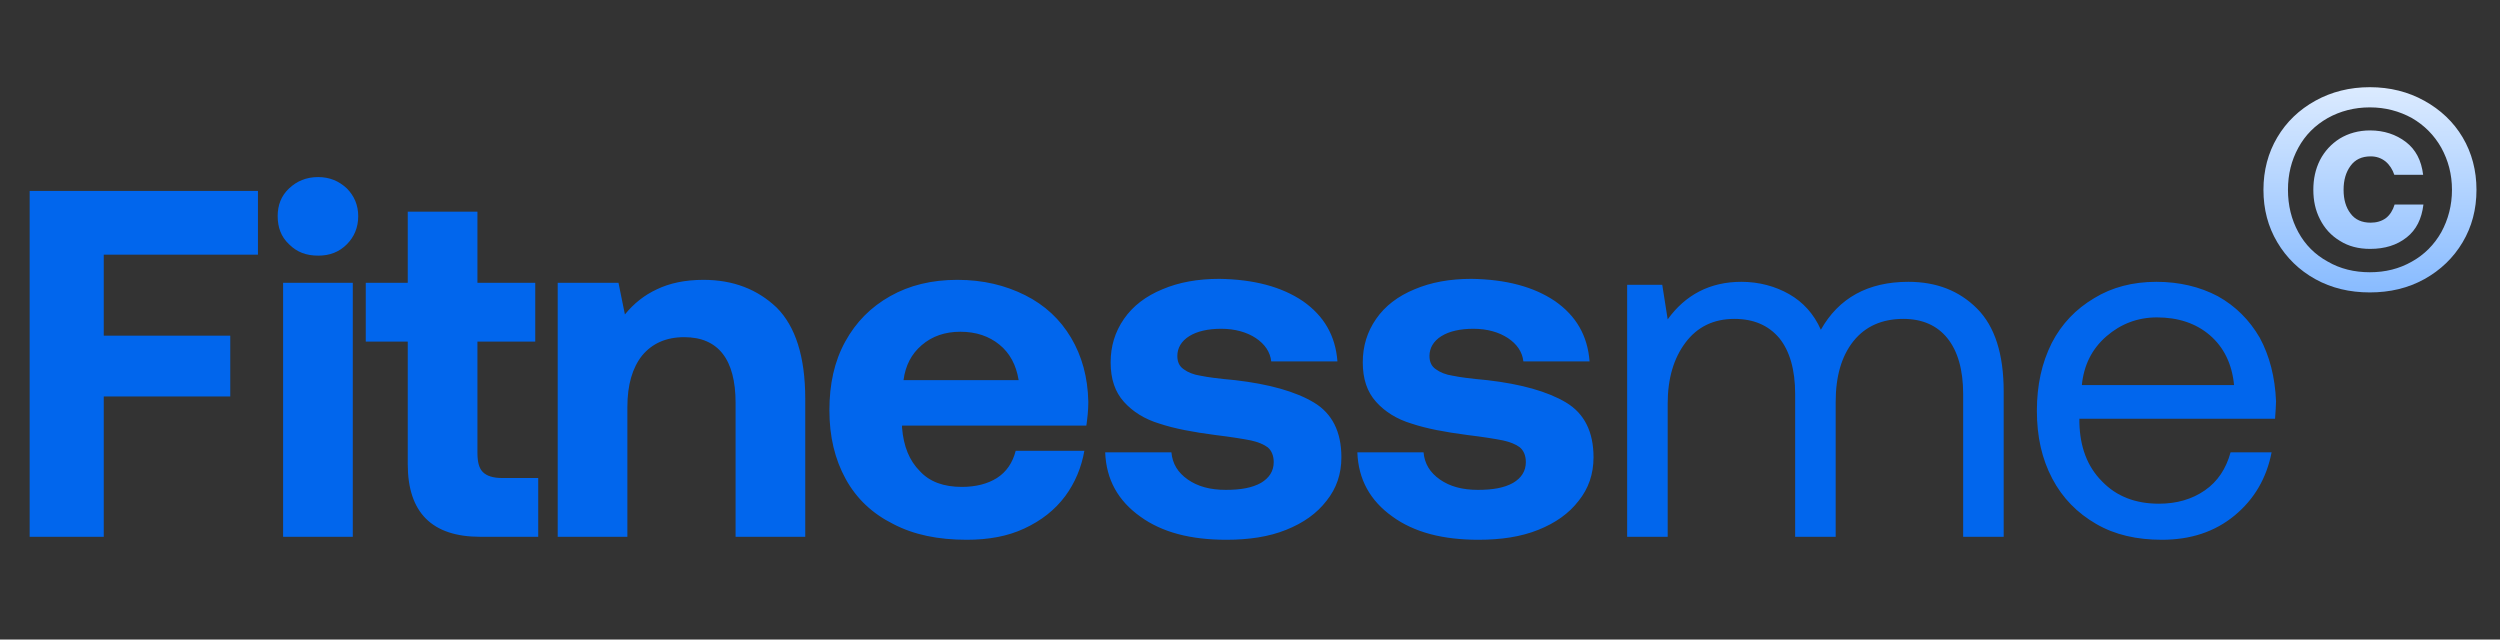 <svg width="129" height="33" viewBox="0 0 129 33" fill="none" xmlns="http://www.w3.org/2000/svg">
<rect x="0" y="0" width="129" height="33" fill="#333333" stroke="none"/>
<path d="M1.53 9.851H13.31V13.14H5.354V17.322H11.882V20.458H5.354V27.699H1.53V9.851ZM17.898 9.723C18.28 10.106 18.484 10.59 18.484 11.151C18.484 11.738 18.28 12.222 17.898 12.605C17.49 13.013 17.005 13.191 16.419 13.191C15.807 13.191 15.322 13.013 14.915 12.605C14.507 12.222 14.328 11.738 14.328 11.151C14.328 10.59 14.507 10.106 14.915 9.723C15.322 9.341 15.807 9.137 16.419 9.137C17.005 9.137 17.49 9.341 17.898 9.723ZM14.608 14.593H18.204V27.699H14.608V14.593ZM21.04 17.628H18.873V14.593H21.04V10.922H24.636V14.593H27.619V17.628H24.636V23.364C24.636 23.823 24.712 24.155 24.916 24.359C25.12 24.563 25.451 24.665 25.91 24.665H27.772V27.699H24.788C22.29 27.699 21.04 26.45 21.04 23.951V17.628ZM40.073 15.868C41.042 16.837 41.551 18.392 41.551 20.585V27.699H37.956V20.789C37.956 18.546 37.064 17.398 35.305 17.398C34.361 17.398 33.647 17.73 33.137 18.341C32.627 18.979 32.373 19.871 32.373 20.993V27.699H28.777V14.593H31.914L32.245 16.225C32.704 15.664 33.239 15.231 33.902 14.925C34.54 14.619 35.33 14.44 36.299 14.44C37.829 14.44 39.078 14.925 40.073 15.868ZM43.613 17.628C44.174 16.608 44.939 15.843 45.933 15.282C46.927 14.721 48.075 14.44 49.401 14.44C50.727 14.44 51.874 14.721 52.894 15.231C53.914 15.741 54.704 16.48 55.265 17.424C55.826 18.367 56.132 19.463 56.157 20.738C56.157 21.197 56.106 21.605 56.056 21.962H46.545V22.064C46.621 23.033 46.927 23.772 47.463 24.308C47.973 24.869 48.712 25.124 49.63 25.124C50.344 25.124 50.956 24.971 51.441 24.665C51.925 24.359 52.256 23.874 52.409 23.262H55.953C55.8 24.129 55.469 24.92 54.959 25.608C54.424 26.322 53.735 26.858 52.868 27.265C52.001 27.674 51.007 27.852 49.885 27.852C48.406 27.852 47.157 27.597 46.086 27.036C45.015 26.501 44.199 25.736 43.638 24.716C43.077 23.696 42.797 22.523 42.797 21.172C42.797 19.82 43.052 18.648 43.613 17.628ZM52.562 19.616C52.435 18.826 52.103 18.214 51.568 17.781C51.032 17.347 50.37 17.118 49.554 17.118C48.763 17.118 48.1 17.347 47.565 17.806C47.029 18.265 46.724 18.851 46.621 19.616H52.562ZM60.445 23.339C60.496 23.925 60.776 24.384 61.286 24.741C61.796 25.098 62.434 25.277 63.249 25.277C64.014 25.277 64.601 25.175 65.06 24.92C65.493 24.665 65.723 24.308 65.723 23.849C65.723 23.517 65.621 23.262 65.417 23.084C65.213 22.931 64.907 22.803 64.55 22.727C64.167 22.651 63.555 22.549 62.714 22.447C61.541 22.294 60.598 22.115 59.833 21.86C59.068 21.631 58.456 21.248 57.997 20.738C57.538 20.228 57.309 19.565 57.309 18.698C57.309 17.857 57.538 17.118 57.997 16.455C58.456 15.792 59.119 15.282 59.986 14.925C60.827 14.568 61.796 14.389 62.918 14.389C64.703 14.415 66.131 14.797 67.227 15.537C68.323 16.302 68.91 17.322 69.012 18.648H65.595C65.544 18.163 65.264 17.755 64.805 17.449C64.346 17.143 63.734 16.965 63.02 16.965C62.332 16.965 61.771 17.092 61.363 17.347C60.955 17.602 60.751 17.959 60.751 18.367C60.751 18.673 60.853 18.902 61.082 19.055C61.286 19.208 61.592 19.336 61.949 19.387C62.306 19.463 62.892 19.54 63.734 19.616C65.493 19.82 66.845 20.203 67.788 20.764C68.731 21.325 69.216 22.268 69.216 23.594C69.216 24.461 68.961 25.2 68.451 25.838C67.941 26.501 67.252 26.985 66.36 27.342C65.468 27.699 64.448 27.852 63.275 27.852C61.439 27.852 59.96 27.47 58.838 26.654C57.691 25.838 57.079 24.741 57.028 23.339H60.445ZM73.455 23.339C73.506 23.925 73.787 24.384 74.297 24.741C74.807 25.098 75.444 25.277 76.26 25.277C77.025 25.277 77.611 25.175 78.07 24.92C78.504 24.665 78.733 24.308 78.733 23.849C78.733 23.517 78.631 23.262 78.427 23.084C78.223 22.931 77.917 22.803 77.56 22.727C77.178 22.651 76.566 22.549 75.725 22.447C74.552 22.294 73.608 22.115 72.843 21.86C72.079 21.631 71.466 21.248 71.008 20.738C70.549 20.228 70.319 19.565 70.319 18.698C70.319 17.857 70.549 17.118 71.008 16.455C71.466 15.792 72.129 15.282 72.996 14.925C73.838 14.568 74.807 14.389 75.928 14.389C77.713 14.415 79.141 14.797 80.238 15.537C81.334 16.302 81.92 17.322 82.022 18.648H78.606C78.555 18.163 78.274 17.755 77.815 17.449C77.356 17.143 76.745 16.965 76.031 16.965C75.342 16.965 74.781 17.092 74.373 17.347C73.965 17.602 73.761 17.959 73.761 18.367C73.761 18.673 73.863 18.902 74.093 19.055C74.297 19.208 74.603 19.336 74.96 19.387C75.317 19.463 75.903 19.54 76.745 19.616C78.504 19.82 79.855 20.203 80.799 20.764C81.742 21.325 82.226 22.268 82.226 23.594C82.226 24.461 81.971 25.2 81.461 25.838C80.951 26.501 80.263 26.985 79.371 27.342C78.478 27.699 77.458 27.852 76.285 27.852C74.45 27.852 72.971 27.47 71.849 26.654C70.702 25.838 70.09 24.741 70.039 23.339H73.455ZM102.013 15.919C102.931 16.837 103.39 18.265 103.39 20.203V27.699H101.299V20.33C101.299 19.081 101.019 18.112 100.483 17.449C99.948 16.786 99.183 16.455 98.214 16.455C97.118 16.455 96.251 16.837 95.639 17.602C95.027 18.367 94.721 19.412 94.721 20.738V27.699H92.63V20.33C92.63 19.081 92.35 18.112 91.814 17.449C91.253 16.786 90.489 16.455 89.494 16.455C88.423 16.455 87.582 16.863 86.97 17.679C86.358 18.494 86.052 19.54 86.052 20.84V27.699H83.961V14.695H85.772L86.052 16.48C86.97 15.205 88.245 14.542 89.851 14.542C90.769 14.542 91.61 14.772 92.324 15.18C93.038 15.588 93.599 16.2 93.956 17.016C94.874 15.384 96.378 14.542 98.469 14.542C99.922 14.542 101.095 15.001 102.013 15.919ZM105.868 17.704C106.378 16.71 107.117 15.945 108.061 15.384C108.979 14.823 110.05 14.542 111.273 14.542C112.446 14.542 113.517 14.797 114.435 15.282C115.353 15.792 116.067 16.506 116.602 17.424C117.112 18.367 117.393 19.463 117.444 20.713C117.444 20.917 117.418 21.197 117.393 21.605H107.296V21.784C107.321 23.058 107.704 24.078 108.469 24.843C109.208 25.608 110.177 25.991 111.401 25.991C112.319 25.991 113.109 25.761 113.772 25.302C114.435 24.843 114.869 24.18 115.098 23.339H117.214C116.959 24.665 116.322 25.761 115.302 26.603C114.282 27.444 113.033 27.852 111.554 27.852C110.254 27.852 109.132 27.597 108.163 27.036C107.194 26.475 106.429 25.71 105.894 24.69C105.358 23.67 105.103 22.523 105.103 21.197C105.103 19.871 105.358 18.724 105.868 17.704ZM115.277 19.871C115.175 18.775 114.741 17.908 114.027 17.296C113.313 16.684 112.395 16.378 111.299 16.378C110.305 16.378 109.438 16.71 108.698 17.347C107.933 18.01 107.525 18.851 107.423 19.871H115.277Z" fill="#0166ED"/>
<path d="M117.508 7.087C117.984 6.284 118.639 5.66 119.472 5.198C120.305 4.737 121.242 4.499 122.283 4.499C123.324 4.499 124.261 4.737 125.094 5.198C125.927 5.66 126.596 6.284 127.072 7.087C127.548 7.891 127.786 8.798 127.786 9.794C127.786 10.806 127.548 11.698 127.072 12.501C126.596 13.304 125.927 13.944 125.094 14.405C124.261 14.866 123.324 15.089 122.283 15.089C121.242 15.089 120.305 14.866 119.472 14.405C118.639 13.944 117.984 13.304 117.508 12.501C117.032 11.698 116.794 10.806 116.794 9.794C116.794 8.798 117.032 7.891 117.508 7.087ZM125.971 7.623C125.6 6.968 125.094 6.463 124.454 6.091C123.8 5.734 123.086 5.541 122.283 5.541C121.48 5.541 120.751 5.734 120.111 6.091C119.457 6.463 118.951 6.968 118.594 7.623C118.237 8.277 118.059 8.991 118.059 9.794C118.059 10.598 118.237 11.326 118.594 11.981C118.951 12.635 119.457 13.141 120.111 13.498C120.751 13.87 121.48 14.048 122.283 14.048C123.086 14.048 123.8 13.87 124.454 13.498C125.094 13.141 125.6 12.635 125.971 11.981C126.328 11.326 126.522 10.598 126.522 9.794C126.522 8.991 126.328 8.277 125.971 7.623ZM124.187 12.248C123.681 12.65 123.056 12.843 122.298 12.843C121.703 12.843 121.182 12.71 120.736 12.427C120.29 12.159 119.948 11.787 119.71 11.311C119.472 10.85 119.368 10.345 119.368 9.794C119.368 9.244 119.472 8.738 119.71 8.262C119.948 7.801 120.29 7.429 120.736 7.147C121.182 6.879 121.703 6.73 122.298 6.73C123.012 6.73 123.636 6.939 124.142 7.325C124.648 7.712 124.945 8.277 125.034 9.021H123.547C123.458 8.753 123.309 8.515 123.101 8.337C122.878 8.158 122.625 8.069 122.327 8.069C121.866 8.069 121.524 8.233 121.286 8.56C121.048 8.887 120.929 9.289 120.929 9.794C120.929 10.3 121.048 10.702 121.286 11.014C121.524 11.341 121.881 11.49 122.327 11.49C122.625 11.49 122.893 11.415 123.116 11.252C123.324 11.088 123.473 10.85 123.562 10.553H125.049C124.96 11.296 124.677 11.862 124.187 12.248Z" fill="url(#paint0_linear_91_9879)"/>
<defs>
<linearGradient id="paint0_linear_91_9879" x1="122.438" y1="0" x2="122.438" y2="18" gradientUnits="userSpaceOnUse">
<stop stop-color="white"/>
<stop offset="1" stop-color="#71AEFF"/>
</linearGradient>
</defs>
</svg>

